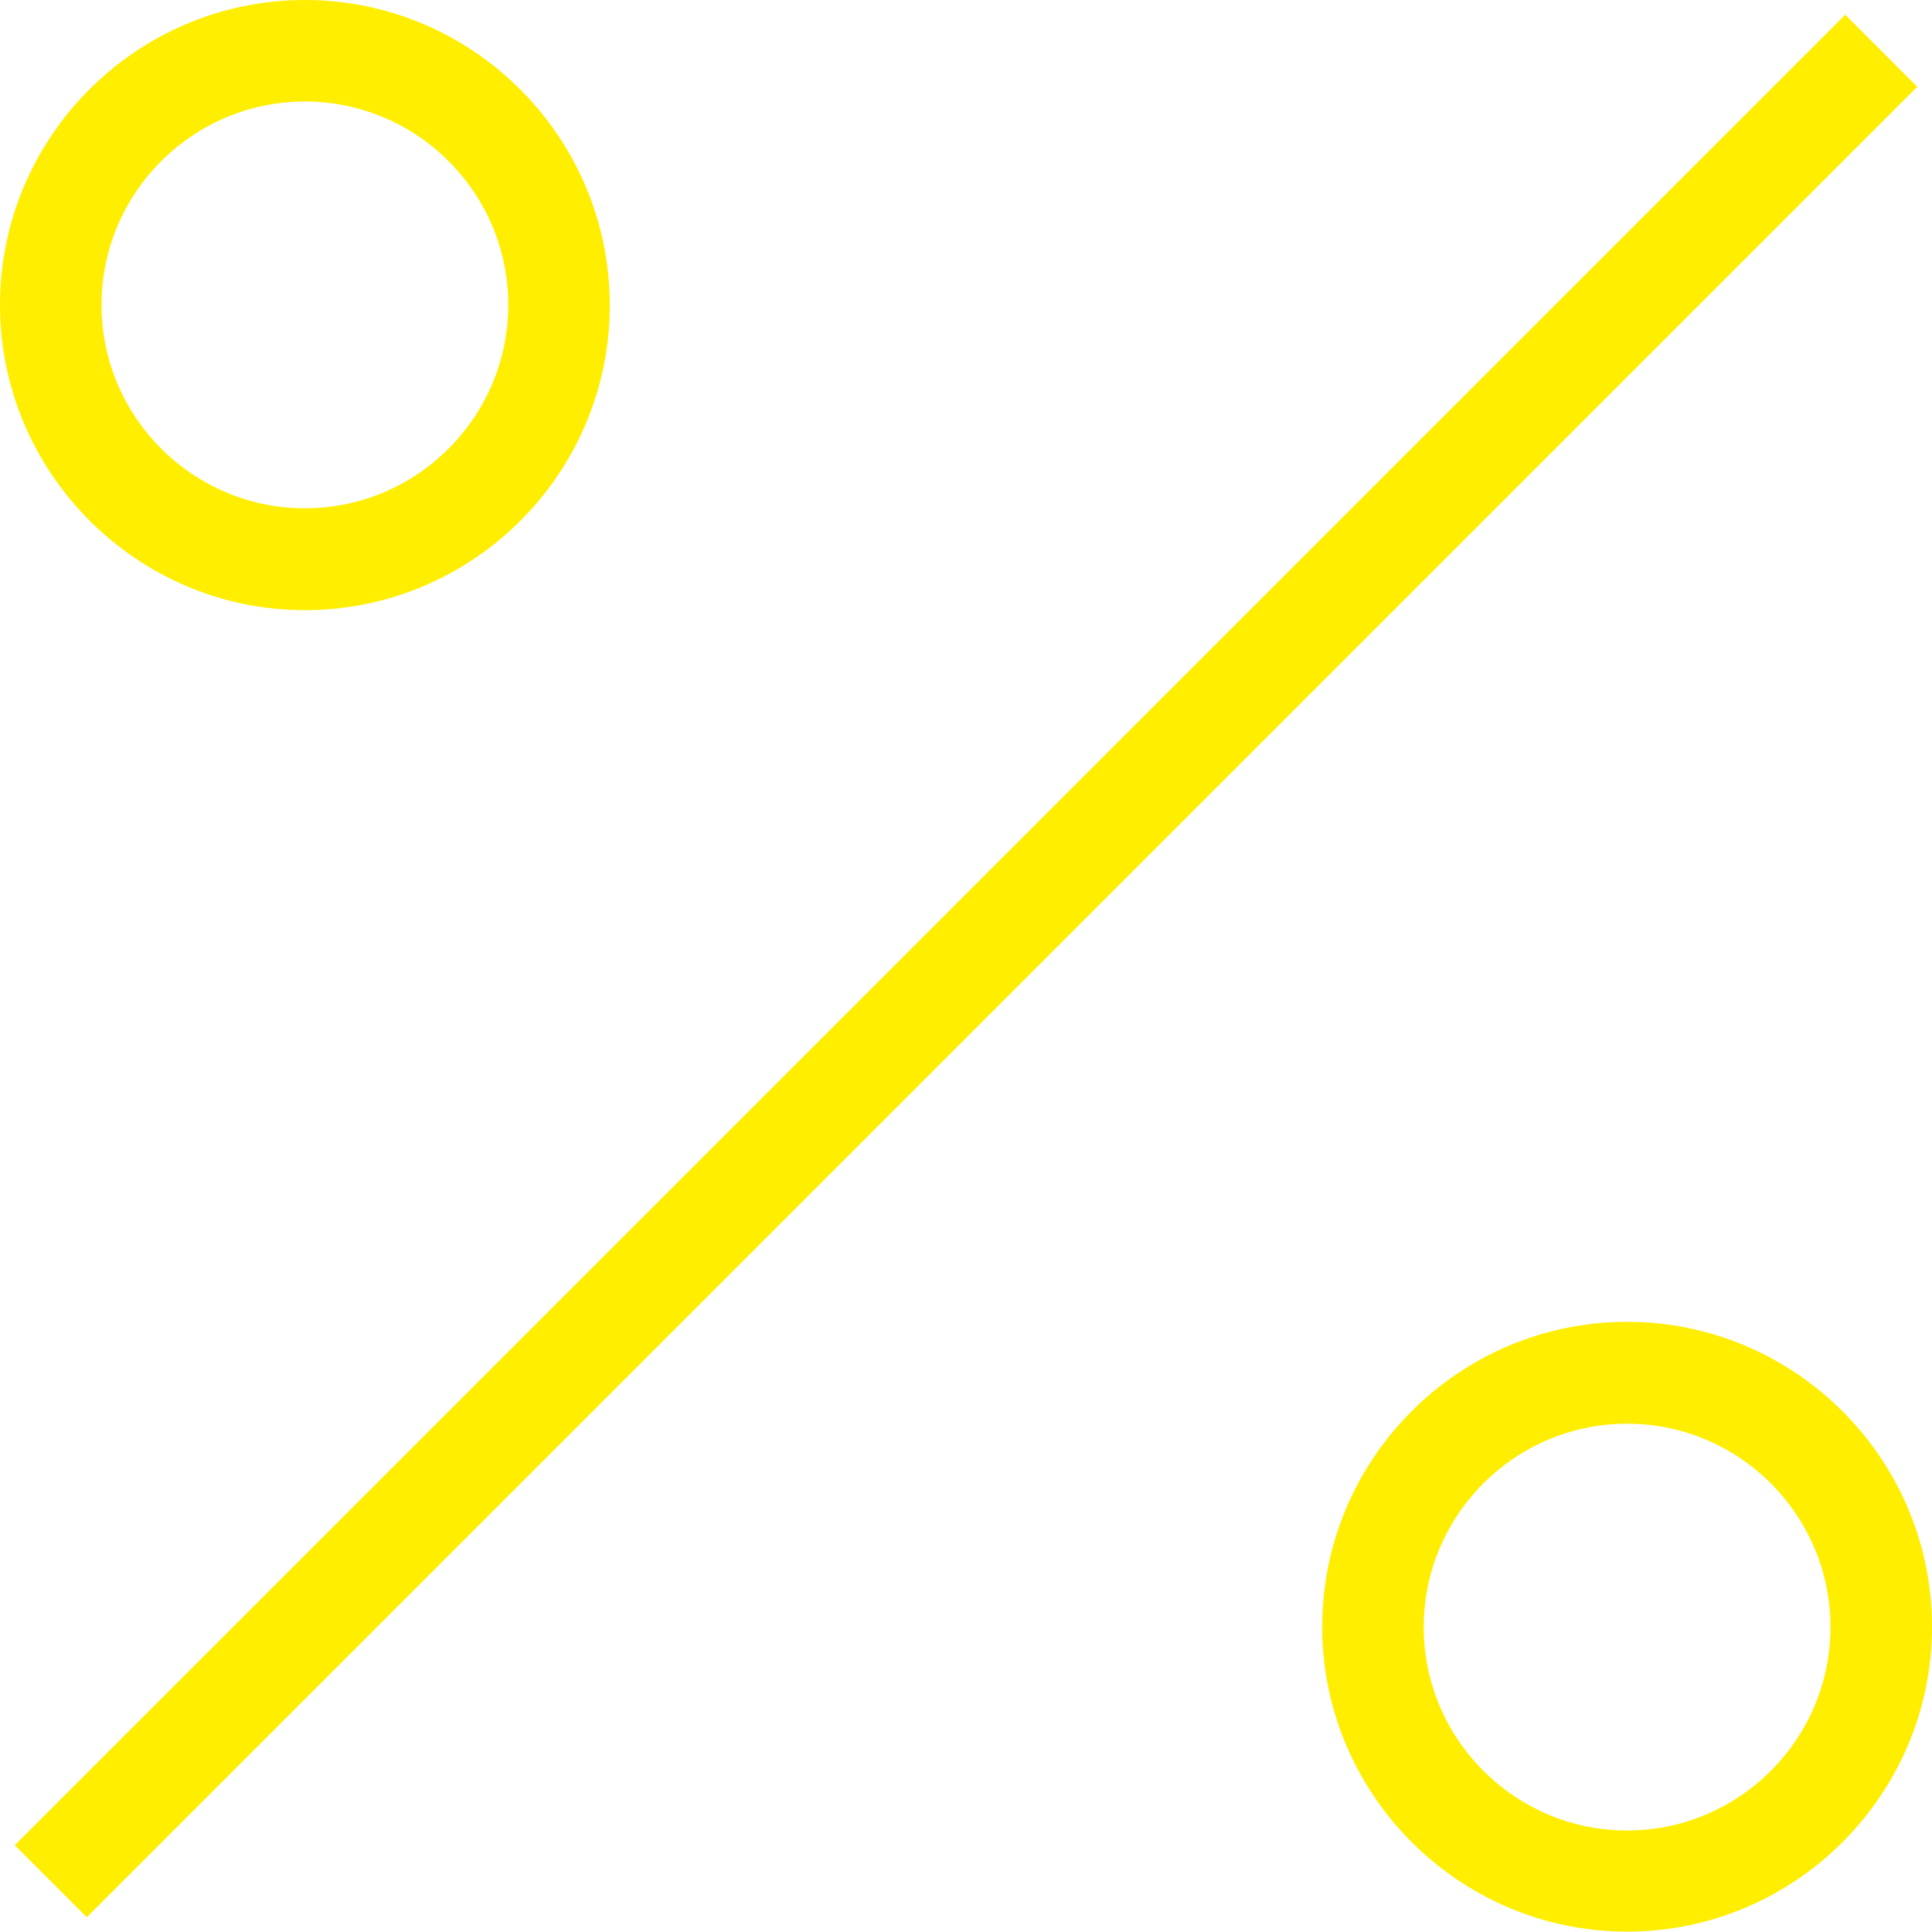 <?xml version="1.0" encoding="UTF-8"?> <!-- Generator: Adobe Illustrator 21.0.0, SVG Export Plug-In . SVG Version: 6.00 Build 0) --> <svg xmlns="http://www.w3.org/2000/svg" xmlns:xlink="http://www.w3.org/1999/xlink" id="Capa_1" x="0px" y="0px" viewBox="0 0 512 512" style="enable-background:new 0 0 512 512;" xml:space="preserve"> <style type="text/css"> .st0{fill:#FFEE00;} </style> <g> <g> <path class="st0" d="M3.9,489L489,3.9L508.1,23L23,508.1L3.9,489z"></path> <path class="st0" d="M80.8,161.7c44.6,0,80.8-36.3,80.8-80.8S125.4,0,80.8,0S0,36.3,0,80.8S36.3,161.7,80.8,161.7z M80.8,26.9 c29.7,0,53.9,24.2,53.9,53.9s-24.2,53.9-53.9,53.9s-53.9-24.2-53.9-53.9S51.1,26.9,80.8,26.9z"></path> <path class="st0" d="M431.2,350.3c-44.6,0-80.8,36.3-80.8,80.8s36.3,80.8,80.8,80.8s80.8-36.3,80.8-80.8S475.7,350.3,431.2,350.3z M431.2,485.1c-29.7,0-53.9-24.2-53.9-53.9s24.2-53.9,53.9-53.9c29.7,0,53.9,24.2,53.9,53.9C485.1,460.9,460.9,485.1,431.2,485.1z "></path> </g> </g> </svg> 